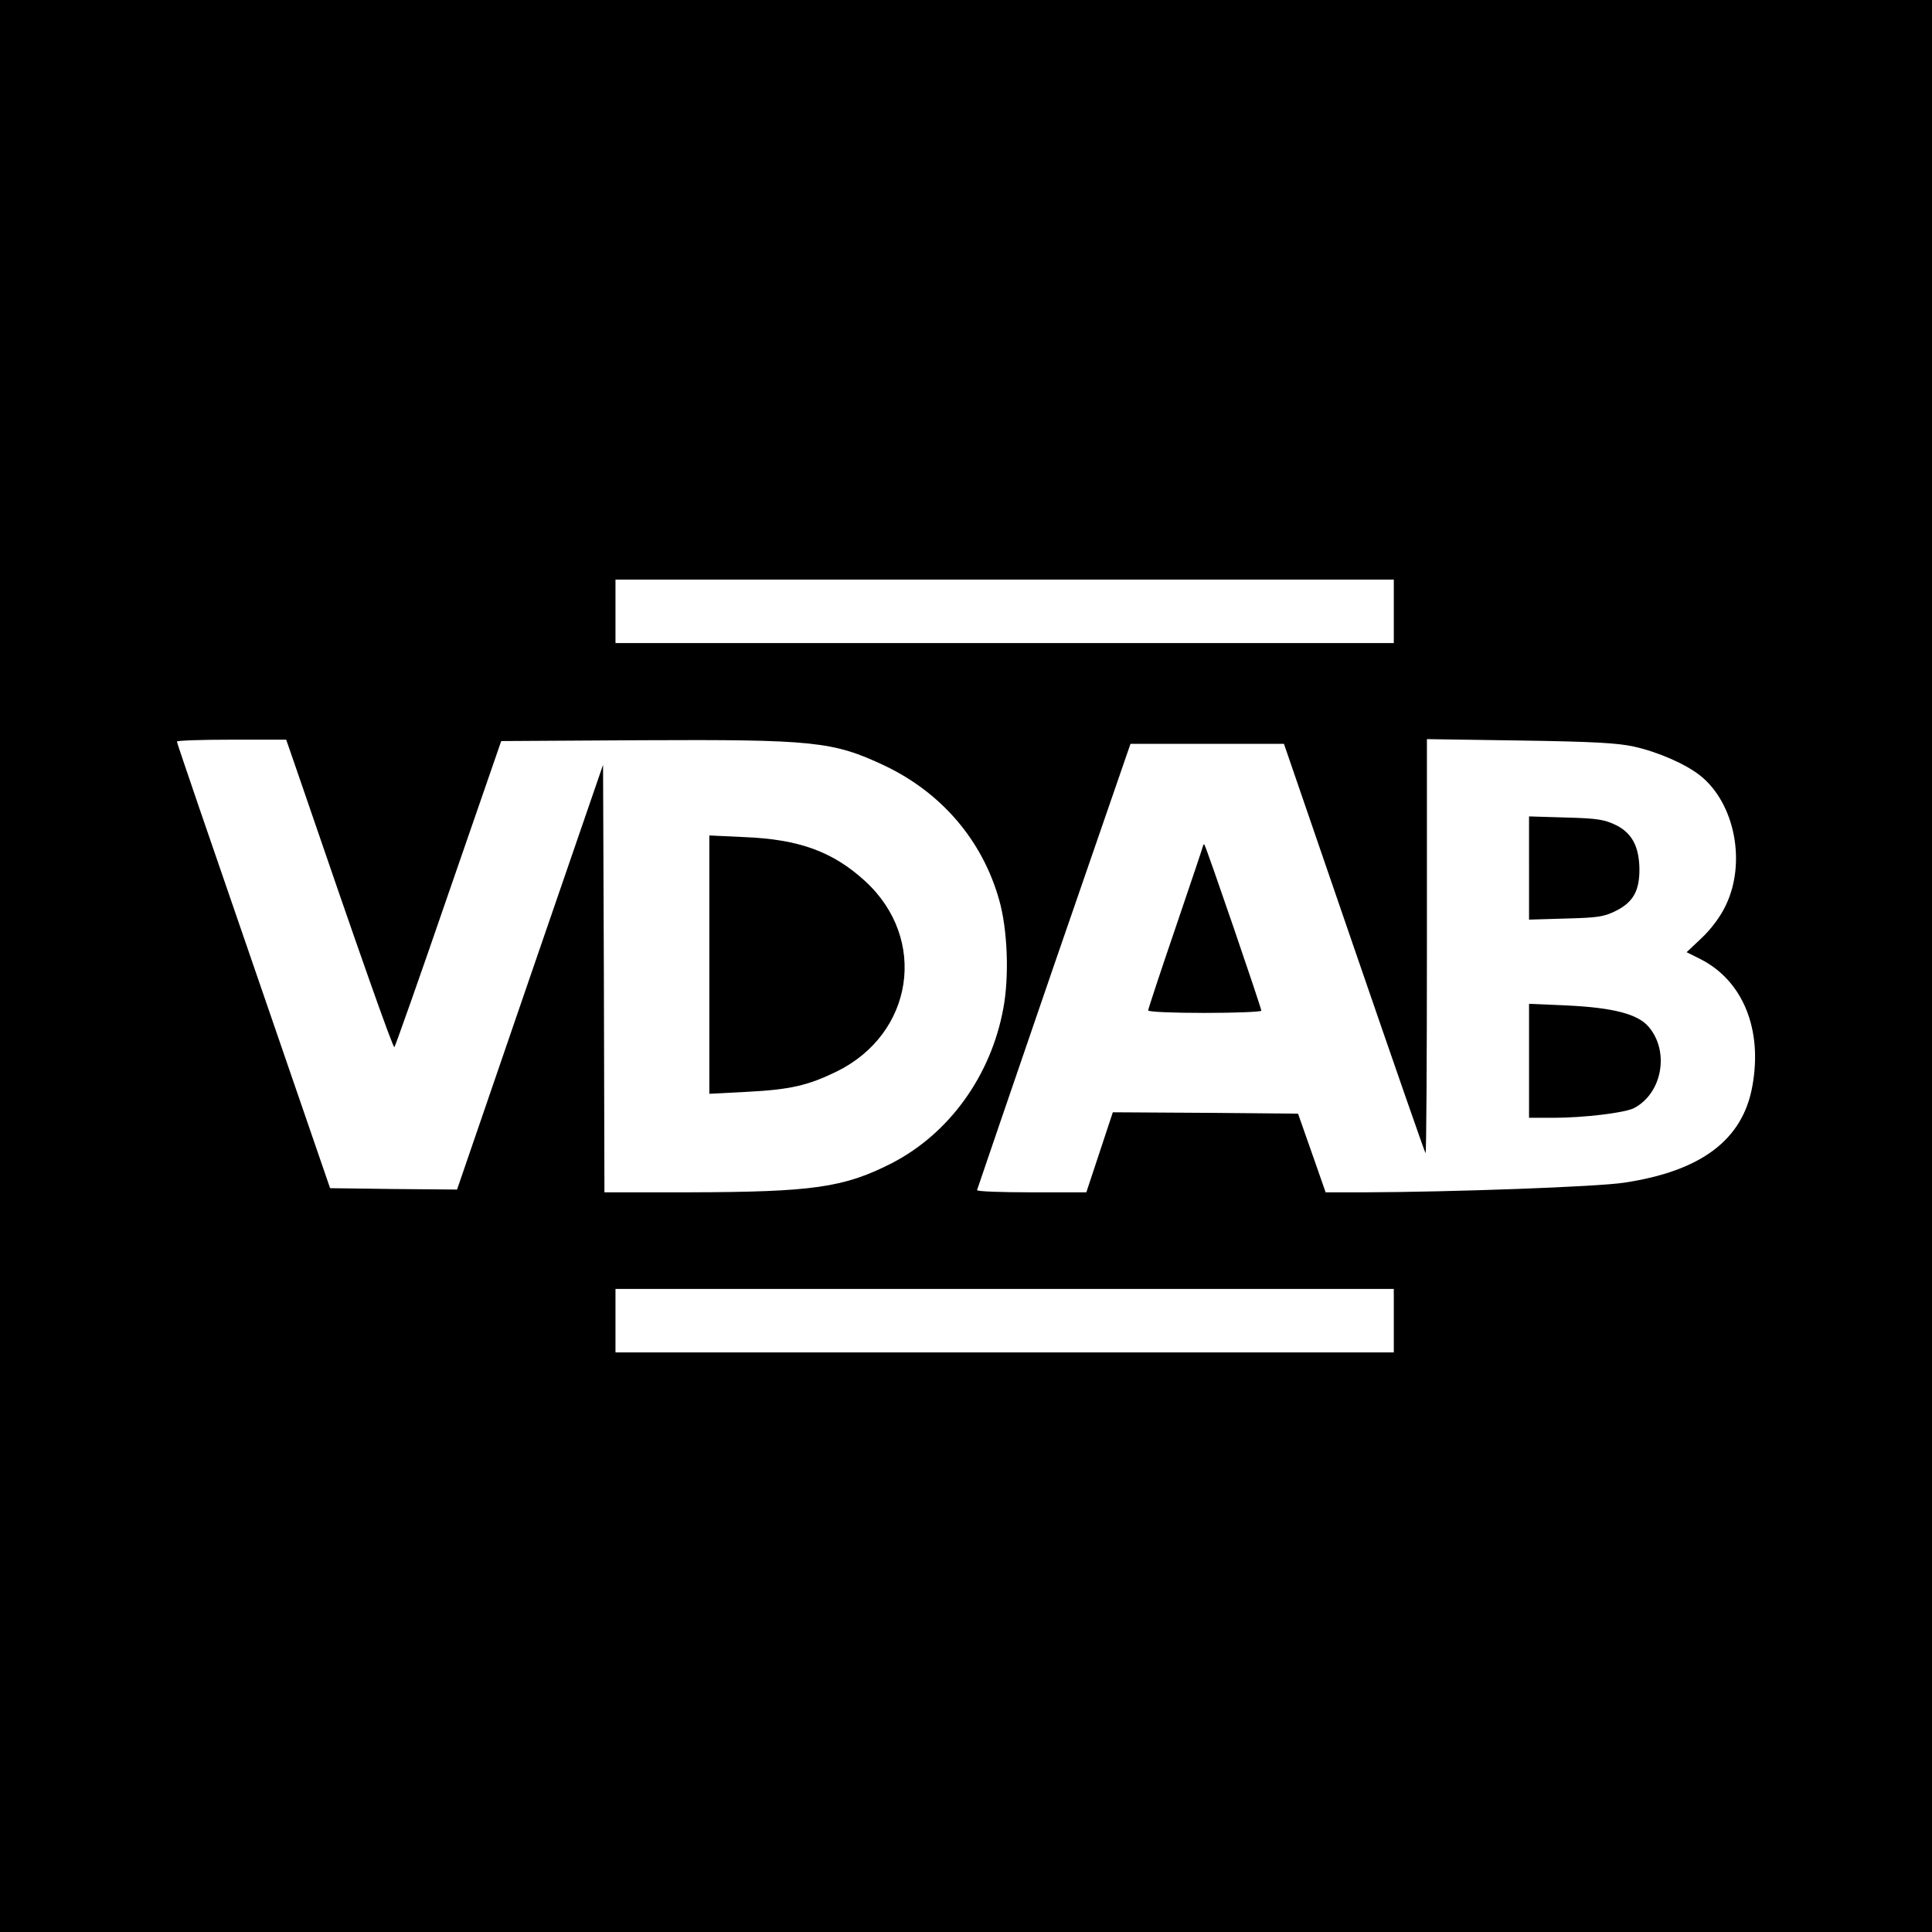 <?xml version="1.0" standalone="no"?>
<!DOCTYPE svg PUBLIC "-//W3C//DTD SVG 20010904//EN"
 "http://www.w3.org/TR/2001/REC-SVG-20010904/DTD/svg10.dtd">
<svg version="1.0" xmlns="http://www.w3.org/2000/svg"
 width="700pt" height="700pt" viewBox="0 0 700 700"
 preserveAspectRatio="xMidYMid meet">
<g transform="translate(0,700) scale(0.1,-0.1)"
fill="#000000" stroke="none">
<path d="M0 3500 l0 -3500 3500 0 3500 0 0 3500 0 3500 -3500 0 -3500 0 0
-3500z m5050 1285 l0 -115 -1410 0 -1410 0 0 115 0 115 1410 0 1410 0 0 -115z
m-3976 -572 c228 -666 350 -1012 355 -1007 3 3 92 254 196 557 l191 552 505 3
c628 3 697 -4 884 -92 206 -98 354 -270 415 -486 31 -108 37 -279 15 -395 -45
-243 -196 -452 -403 -559 -174 -89 -286 -105 -739 -106 l-303 0 -2 775 -3 774
-265 -770 -264 -769 -230 2 -230 3 -277 805 c-153 443 -278 808 -278 813 -1 4
88 7 197 7 l199 0 37 -107z m4846 82 c89 -20 187 -63 240 -105 126 -100 168
-317 92 -472 -19 -40 -53 -85 -86 -116 l-55 -52 50 -25 c154 -78 226 -255 188
-461 -35 -194 -185 -307 -464 -349 -96 -15 -623 -34 -941 -35 l-141 0 -50 143
-50 142 -336 3 -335 2 -48 -145 -48 -145 -198 0 c-109 0 -198 3 -198 8 1 4
126 369 278 812 l278 805 278 0 278 0 254 -739 c140 -407 256 -741 259 -744 3
-3 5 333 5 747 l0 753 338 -5 c265 -4 353 -9 412 -22z m-870 -2080 l0 -115
-1410 0 -1410 0 0 115 0 115 1410 0 1410 0 0 -115z"/>
<path d="M2570 3505 l0 -468 135 7 c158 8 222 23 325 73 281 137 333 482 104
691 -116 106 -238 151 -436 159 l-128 6 0 -468z"/>
<path d="M5540 3855 l0 -187 133 4 c116 3 138 6 182 28 62 31 85 72 85 150 -1
83 -27 132 -86 161 -42 20 -68 24 -181 27 l-133 4 0 -187z"/>
<path d="M4360 3939 c0 -3 -45 -136 -100 -298 -55 -161 -100 -297 -100 -302 0
-5 85 -9 205 -9 113 0 205 4 205 8 0 11 -200 595 -206 601 -2 2 -4 2 -4 0z"/>
<path d="M5540 3157 l0 -207 88 0 c110 0 259 18 292 35 102 53 130 204 54 294
-39 47 -129 70 -296 78 l-138 6 0 -206z"/>
</g>
</svg>

